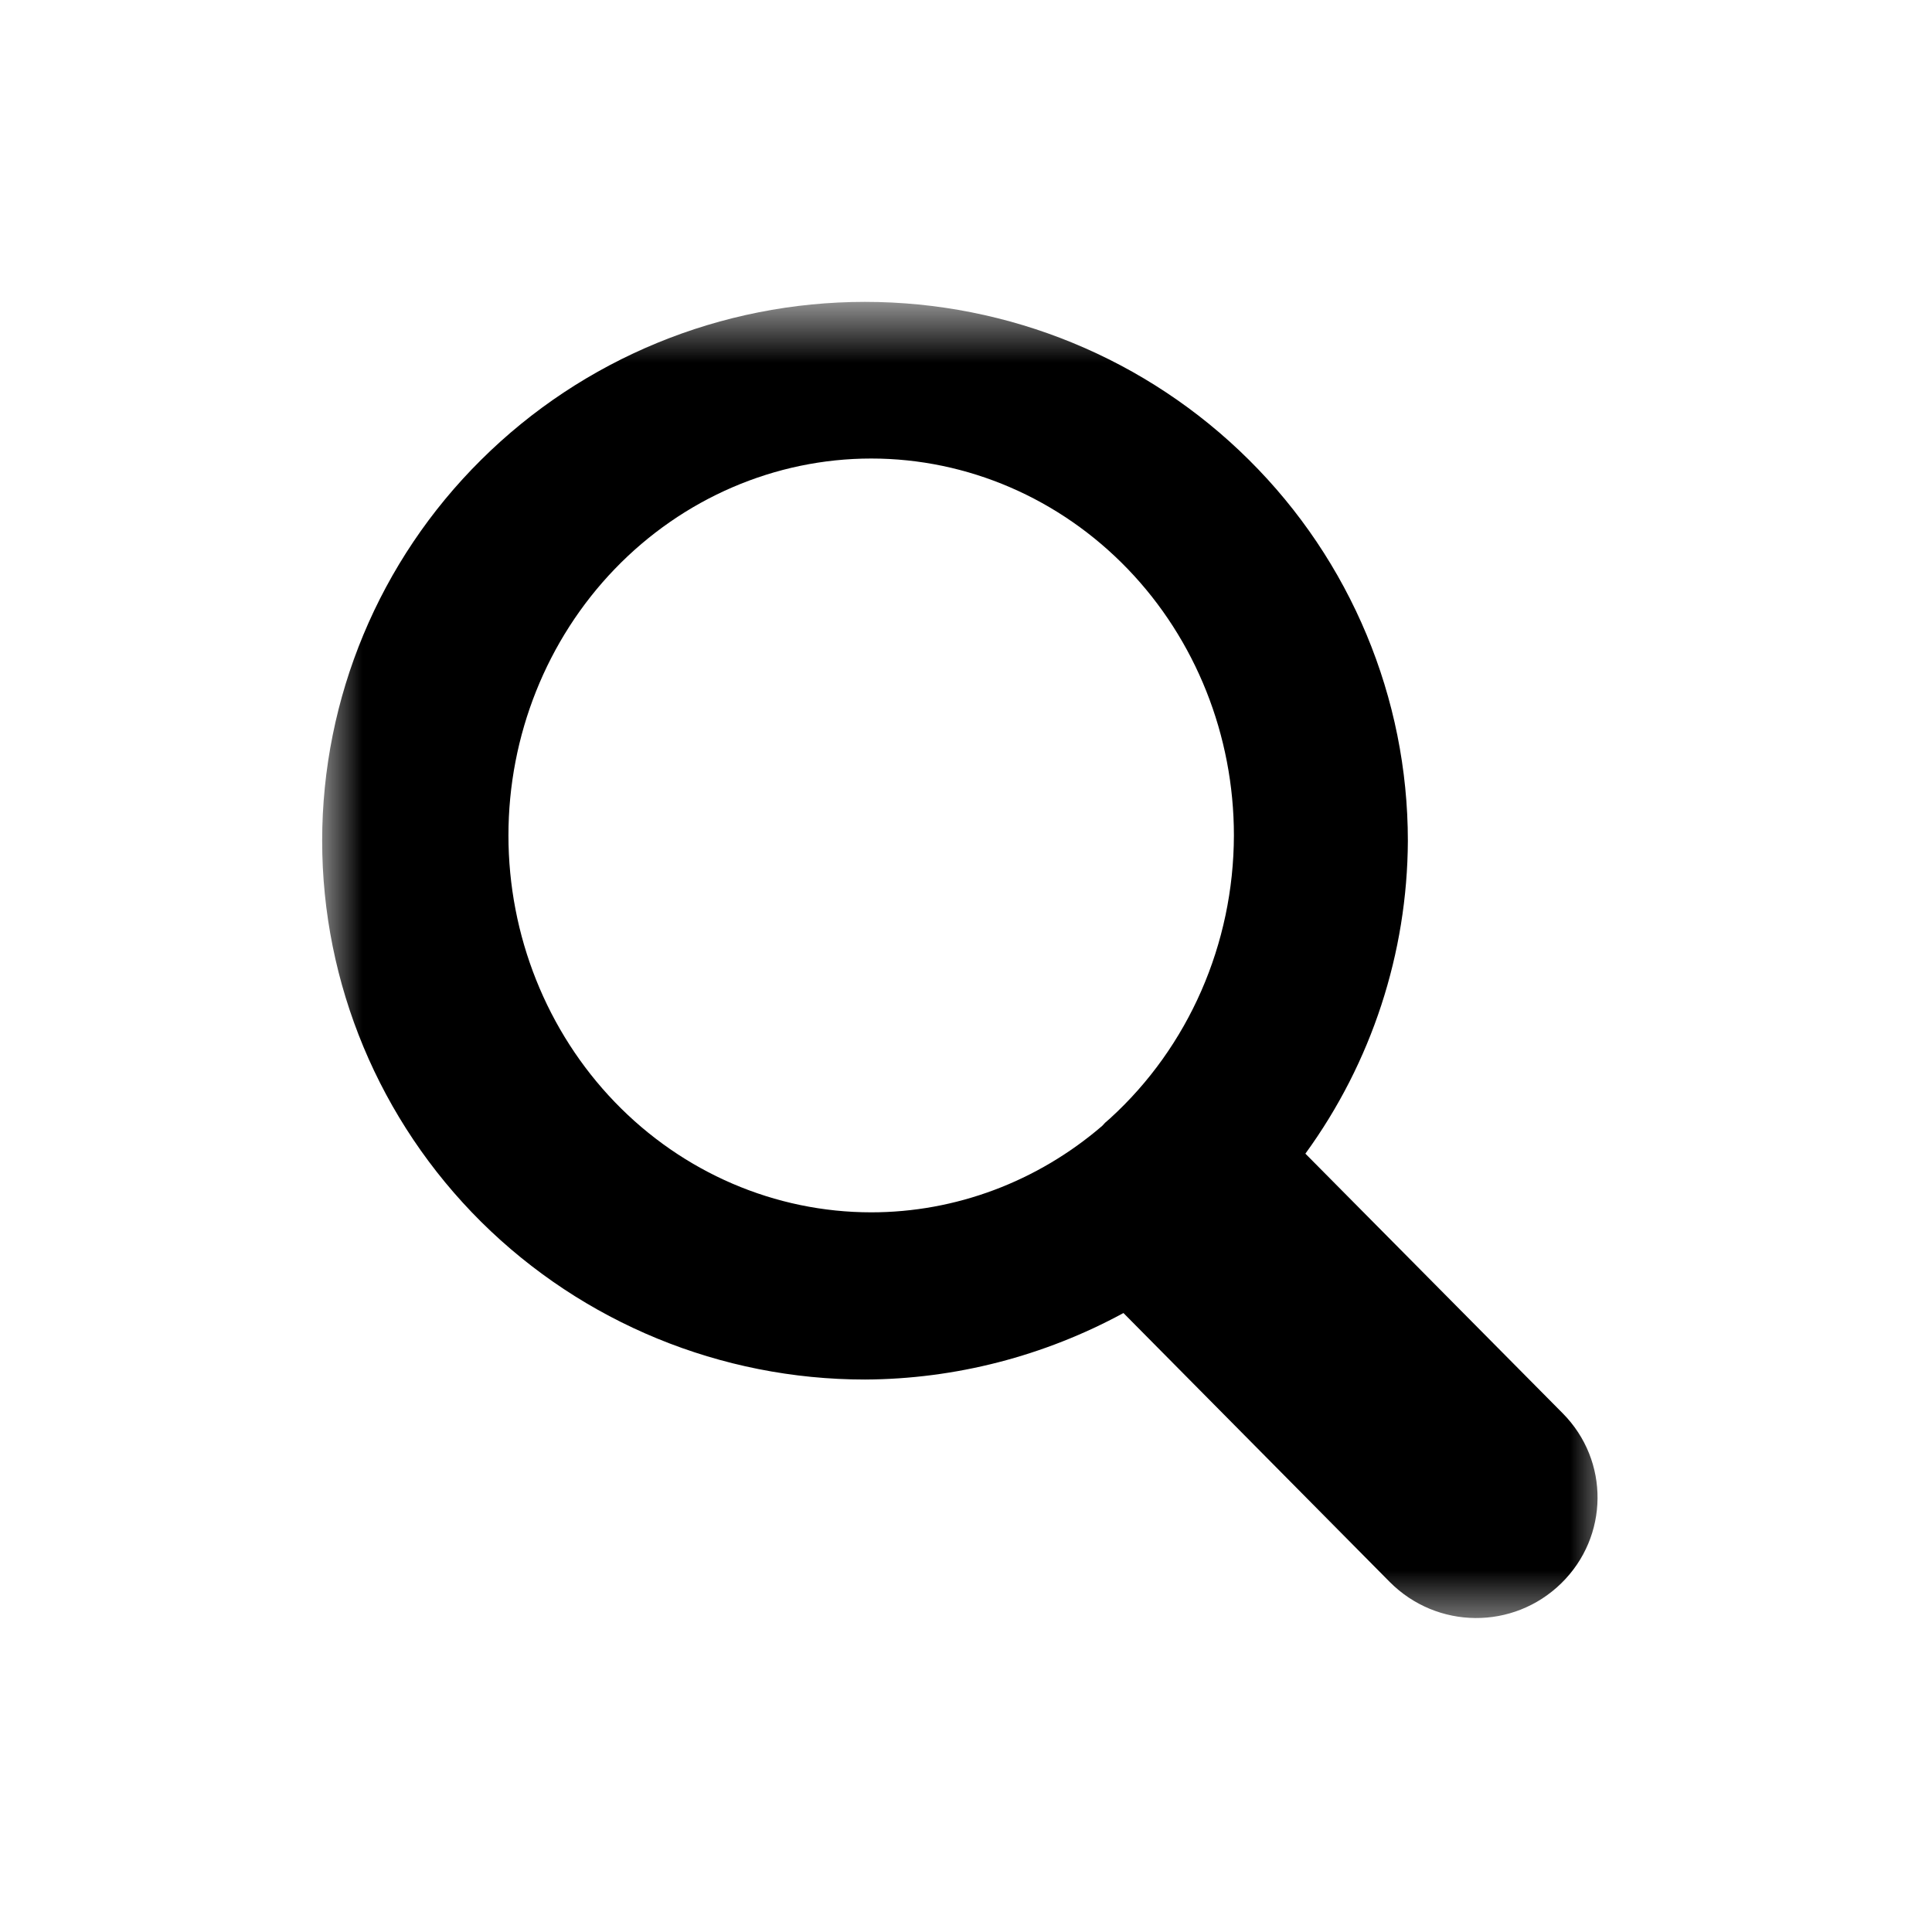 <svg width="24" height="24" viewBox="0 0 24 24" fill="none" xmlns="http://www.w3.org/2000/svg">
<mask id="mask0_2257_1471" style="mask-type:luminance" maskUnits="userSpaceOnUse" x="4" y="3" width="16" height="18">
<path d="M4 3.75H20V20.25H4V3.75Z" fill="white"/>
</mask>
<g mask="url(#mask0_2257_1471)">
<path fill-rule="evenodd" clip-rule="evenodd" d="M10.745 3.75C8.956 3.75 7.242 4.455 5.977 5.712C4.712 6.966 4.002 8.669 4.002 10.445C4.002 12.218 4.712 13.921 5.977 15.178C7.242 16.432 8.956 17.137 10.745 17.137C11.867 17.132 12.971 16.846 13.956 16.311L17.265 19.653C17.852 20.242 18.799 20.25 19.394 19.669C19.988 19.088 19.997 18.146 19.413 17.557L16.216 14.331C17.039 13.2 17.483 11.839 17.489 10.445C17.489 8.669 16.778 6.966 15.514 5.712C14.249 4.455 12.535 3.75 10.745 3.75ZM10.823 5.696C12.018 5.696 13.164 6.191 14.009 7.068C14.854 7.945 15.328 9.137 15.328 10.378C15.325 11.726 14.765 13.004 13.791 13.892C13.77 13.911 13.748 13.93 13.727 13.948C13.716 13.962 13.703 13.973 13.692 13.986C12.885 14.68 11.87 15.06 10.823 15.06C9.629 15.06 8.482 14.567 7.637 13.69C6.792 12.813 6.316 11.621 6.316 10.378C6.316 9.137 6.792 7.945 7.637 7.068C8.482 6.191 9.629 5.696 10.823 5.696Z" fill="black"/>
</g>
</svg>
